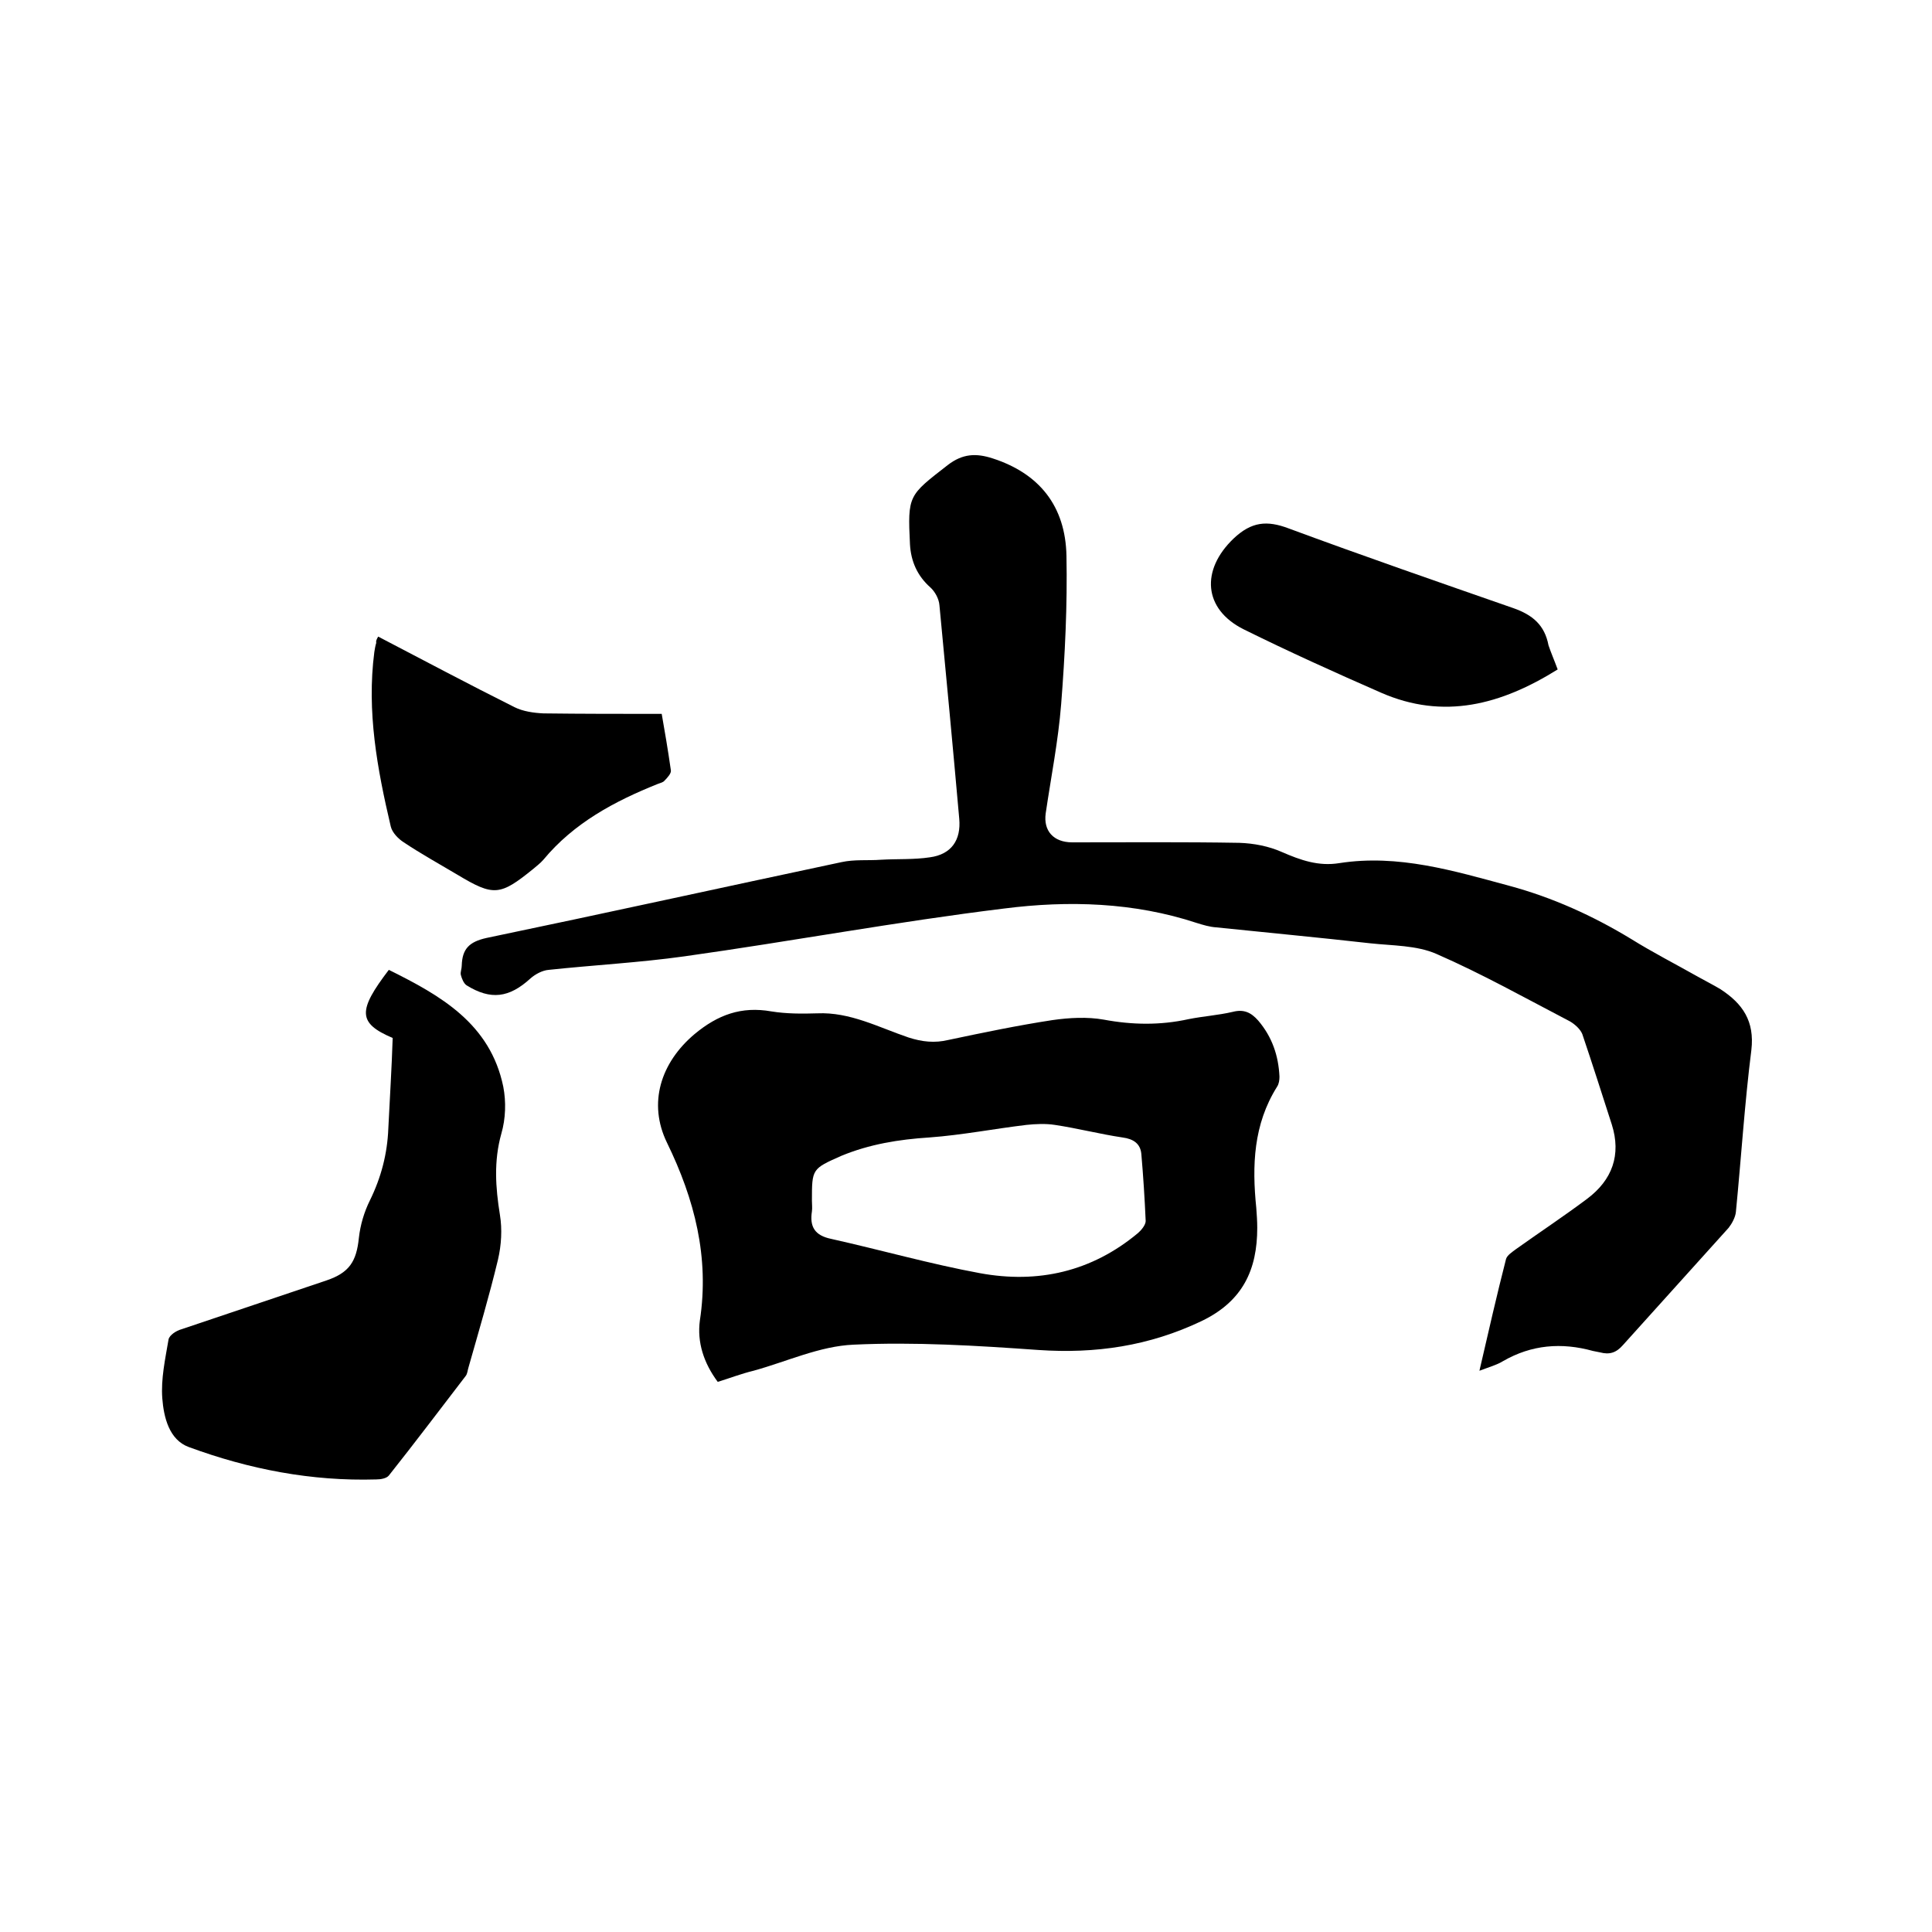 <svg enable-background="new 0 0 400 400" viewBox="0 0 400 400" xmlns="http://www.w3.org/2000/svg"><path d="m306.3 283.8c1.9-8.2 3.6-15.7 5.5-23.1.2-.8 1.3-1.5 2.1-2.1 4.9-3.5 9.9-6.8 14.7-10.4 5.2-3.9 7.1-9.1 5.1-15.4-2-6.2-4-12.5-6.1-18.7-.4-1-1.5-2-2.5-2.6-9.2-4.8-18.3-9.9-27.7-14-4.1-1.8-9.1-1.7-13.7-2.2-10.6-1.2-21.3-2.2-31.9-3.3-1.4-.1-2.7-.5-4-.9-13-4.3-26.6-4.7-39.9-3-22.1 2.7-44.1 6.8-66.2 9.9-9.3 1.3-18.7 1.8-28.1 2.8-1.3.1-2.8.9-3.8 1.8-4.4 4-8.2 4.5-13.2 1.4-.6-.4-1-1.4-1.2-2.2-.1-.6.2-1.2.2-1.9.1-3.4 1.5-4.9 5.1-5.7 24.5-5.1 49-10.5 73.5-15.7 2.7-.6 5.5-.3 8.2-.5 3.4-.2 6.8 0 10.1-.5 4.5-.6 6.5-3.6 6.1-8-1.3-14.7-2.7-29.5-4.1-44.2-.1-1.3-.9-2.8-1.9-3.7-2.7-2.4-4-5.4-4.2-8.9-.5-10.2-.3-10.1 7.8-16.4 3.1-2.4 5.9-2.5 9.3-1.4 9.6 3.1 15.1 9.8 15.3 20.2.2 10.2-.3 20.5-1.1 30.7-.6 7.6-2.1 15.1-3.2 22.6-.5 3.6 1.6 6 5.5 6 11.5 0 23.1-.1 34.6.1 3 .1 6.1.7 8.8 1.9 3.9 1.7 7.6 3 11.9 2.3 12.2-1.9 23.7 1.6 35.2 4.7 8.9 2.4 17.3 6.2 25.2 11 4.5 2.8 9.2 5.2 13.8 7.8 1.6.9 3.2 1.7 4.7 2.6 4.6 3 7.1 6.6 6.4 12.6-1.4 11.1-2.1 22.3-3.2 33.5-.1 1.1-.8 2.4-1.5 3.3-7.3 8.1-14.6 16.2-21.9 24.3-1.4 1.6-2.8 2-4.7 1.5-.5-.1-1-.2-1.5-.3-6.5-1.8-12.7-1.3-18.6 2.1-1.3.8-2.8 1.2-4.9 2z"/><path d="m148.6 286.1c-2.9-3.9-4.3-8.2-3.7-12.7 2-13.1-1.1-25.1-6.8-36.8-4-8.2-1.3-16.6 5.7-22.5 4.8-4 9.7-5.8 15.9-4.7 3.1.5 6.3.5 9.5.4 6.8-.3 12.7 2.9 18.9 5 2.8.9 5.4 1.2 8.3.5 7.1-1.5 14.3-3 21.5-4.1 3.5-.5 7.2-.7 10.6-.1 5.9 1.1 11.7 1.2 17.6-.1 3-.6 6.1-.8 9.1-1.5 2.3-.6 3.8.1 5.3 1.8 2.9 3.4 4.2 7.3 4.4 11.6 0 .7-.1 1.5-.5 2.1-4.9 7.8-5.2 16.3-4.3 25.1.1 1.4.2 2.7.2 4.1 0 8.7-3 15.2-11.5 19.3-10.9 5.2-22 6.8-33.8 6-12.7-.9-25.6-1.7-38.3-1.1-7 .3-13.8 3.5-20.7 5.4-2.5.6-4.8 1.5-7.4 2.3zm19.5-37.5c0 .7.1 1.5 0 2.2-.5 3.2.6 5 4 5.7 10.3 2.3 20.5 5.2 30.8 7.1 12 2.2 23.1-.3 32.7-8.3.7-.6 1.6-1.7 1.6-2.5-.2-4.6-.5-9.3-.9-13.9-.2-2.1-1.6-3.1-3.9-3.4-4.7-.7-9.3-1.9-14-2.6-1.9-.3-4-.2-5.9 0-6.7.8-13.3 2.1-20.1 2.6-6.3.4-12.4 1.4-18.2 3.8-6.1 2.7-6.1 2.7-6.1 9.3z"/><path d="m81.3 214.9c-7.3-3.1-7.2-5.7-.8-14.1 10.7 5.3 21 11.1 23.7 24.2.6 3.1.5 6.6-.4 9.7-1.6 5.7-1.2 11.2-.3 16.8.5 3 .3 6.3-.4 9.3-1.8 7.5-4 14.9-6.1 22.3-.2.6-.2 1.3-.6 1.8-5.3 6.9-10.5 13.8-15.9 20.6-.5.6-1.7.8-2.6.8-13.4.4-26.3-2.1-38.8-6.7-4.1-1.5-5.2-6.2-5.5-10.1-.3-4 .6-8.1 1.3-12.2.2-.9 1.6-1.8 2.7-2.1 10-3.4 20-6.7 30-10.1 4.7-1.6 6.2-3.9 6.7-8.8.3-2.7 1.1-5.4 2.3-7.8 2.3-4.7 3.6-9.6 3.8-14.9.3-6.2.7-12.4.9-18.7z"/><path d="m78.3 131.8c9.4 4.9 18.8 9.9 28.2 14.6 1.8.9 4 1.2 6 1.3 8 .1 16 .1 24.5.1.6 3.4 1.3 7.5 1.9 11.7.1.6-.7 1.5-1.3 2.1-.3.4-.9.5-1.4.7-9 3.6-17.4 8.1-23.7 15.7-.6.7-1.4 1.3-2.1 1.9-6.9 5.6-8.2 5.7-15.7 1.2-3.7-2.2-7.5-4.3-11.1-6.7-1.1-.7-2.4-2-2.7-3.3-2.8-11.9-5-23.8-3.4-36.1.1-.6.2-1.3.4-1.9-.1-.4.1-.8.4-1.3z"/><path d="m322.5 138.6c-11.7 7.3-23.6 10.5-36.6 4.8-9.6-4.2-19.1-8.5-28.4-13.1-8.4-4.2-8.9-12.3-2.1-18.8 3.7-3.5 6.9-3.8 11.4-2.1 15.4 5.7 31 11.1 46.5 16.5 4 1.4 6.5 3.5 7.3 7.7.5 1.5 1.2 3.1 1.9 5z"/></svg>